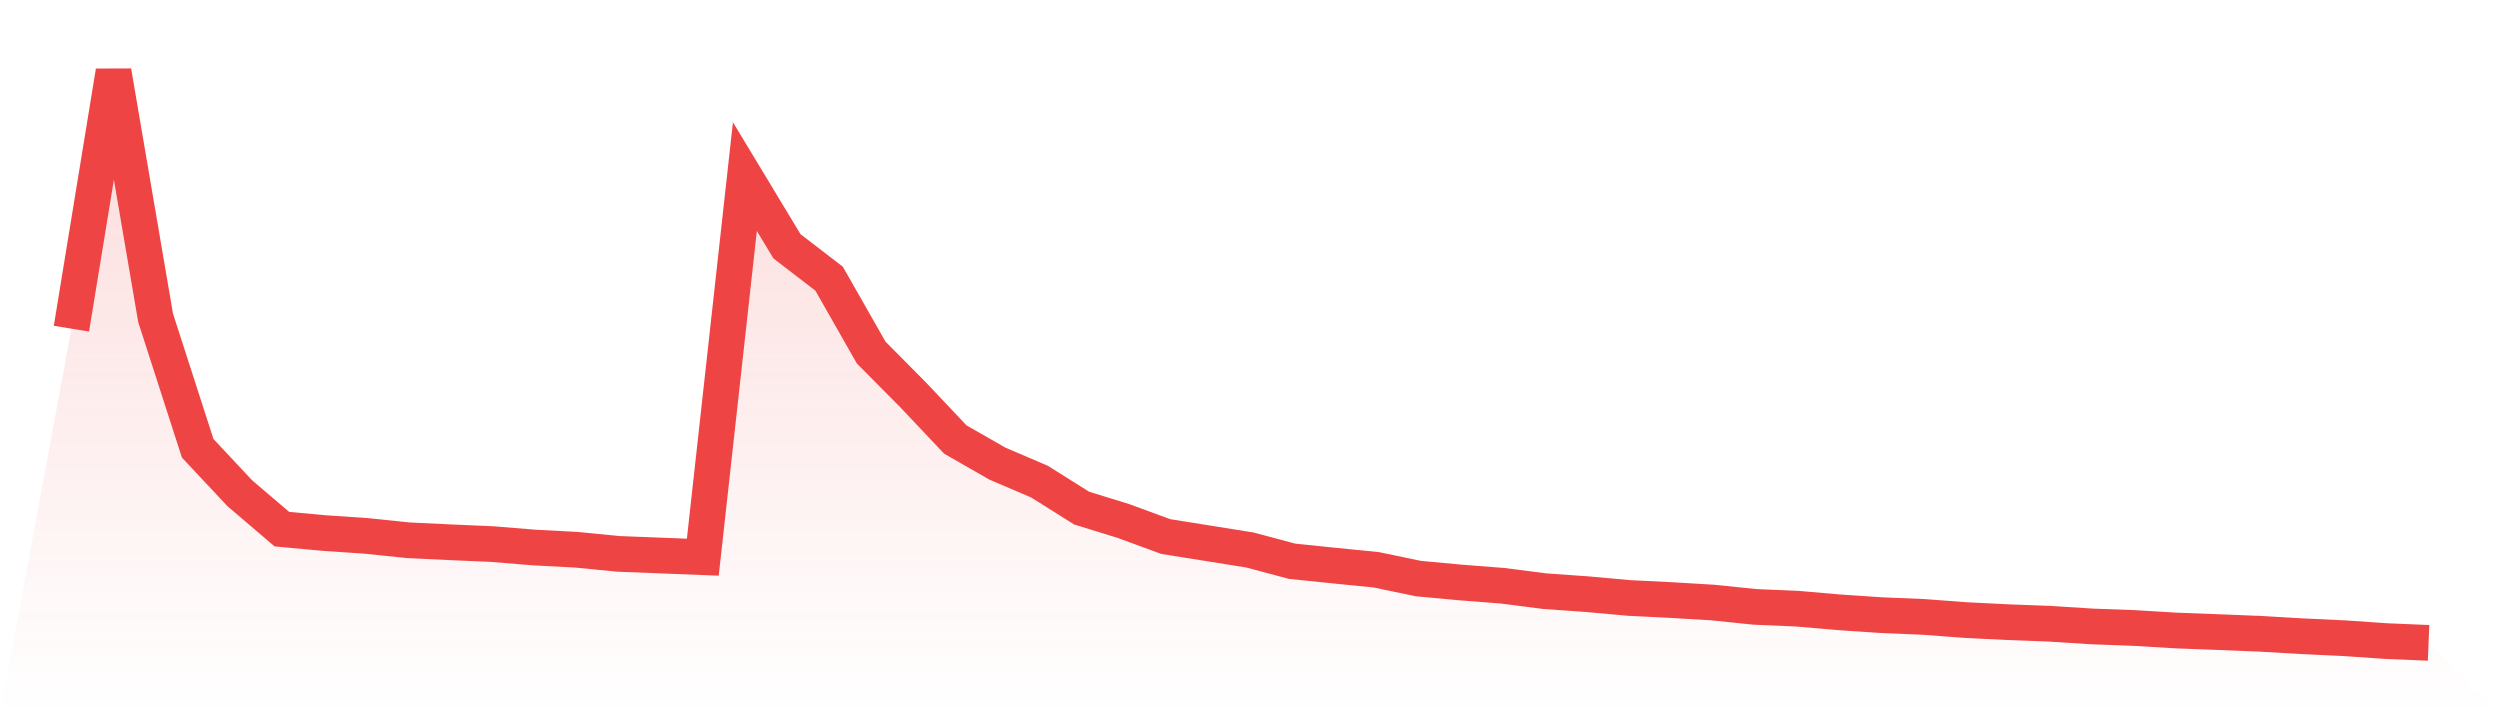 <svg viewBox="0 0 140 40" xmlns="http://www.w3.org/2000/svg">
<defs>
<linearGradient id="gradient" x1="0" x2="0" y1="0" y2="1">
<stop offset="0%" stop-color="#ef4444" stop-opacity="0.2"/>
<stop offset="100%" stop-color="#ef4444" stop-opacity="0"/>
</linearGradient>
</defs>
<path d="M4,18.406 L4,18.406 L6.357,4 L8.714,17.801 L11.071,25.105 L13.429,27.622 L15.786,29.633 L18.143,29.85 L20.5,30.009 L22.857,30.254 L25.214,30.367 L27.571,30.469 L29.929,30.662 L32.286,30.786 L34.643,31.018 L37,31.109 L39.357,31.202 L41.714,9.889 L44.071,13.793 L46.429,15.605 L48.786,19.743 L51.143,22.121 L53.5,24.614 L55.857,25.964 L58.214,26.973 L60.571,28.453 L62.929,29.182 L65.286,30.048 L67.643,30.423 L70,30.801 L72.357,31.43 L74.714,31.673 L77.071,31.908 L79.429,32.4 L81.786,32.619 L84.143,32.802 L86.5,33.105 L88.857,33.272 L91.214,33.485 L93.571,33.602 L95.929,33.743 L98.286,33.986 L100.643,34.086 L103,34.29 L105.357,34.448 L107.714,34.546 L110.071,34.724 L112.429,34.841 L114.786,34.93 L117.143,35.08 L119.5,35.167 L121.857,35.308 L124.214,35.397 L126.571,35.492 L128.929,35.629 L131.286,35.74 L133.643,35.902 L136,36 L140,40 L0,40 z" fill="url(#gradient)"/>
<path d="M4,18.406 L4,18.406 L6.357,4 L8.714,17.801 L11.071,25.105 L13.429,27.622 L15.786,29.633 L18.143,29.85 L20.5,30.009 L22.857,30.254 L25.214,30.367 L27.571,30.469 L29.929,30.662 L32.286,30.786 L34.643,31.018 L37,31.109 L39.357,31.202 L41.714,9.889 L44.071,13.793 L46.429,15.605 L48.786,19.743 L51.143,22.121 L53.5,24.614 L55.857,25.964 L58.214,26.973 L60.571,28.453 L62.929,29.182 L65.286,30.048 L67.643,30.423 L70,30.801 L72.357,31.43 L74.714,31.673 L77.071,31.908 L79.429,32.4 L81.786,32.619 L84.143,32.802 L86.5,33.105 L88.857,33.272 L91.214,33.485 L93.571,33.602 L95.929,33.743 L98.286,33.986 L100.643,34.086 L103,34.29 L105.357,34.448 L107.714,34.546 L110.071,34.724 L112.429,34.841 L114.786,34.93 L117.143,35.08 L119.5,35.167 L121.857,35.308 L124.214,35.397 L126.571,35.492 L128.929,35.629 L131.286,35.74 L133.643,35.902 L136,36" fill="none" stroke="#ef4444" stroke-width="2"/>
</svg>